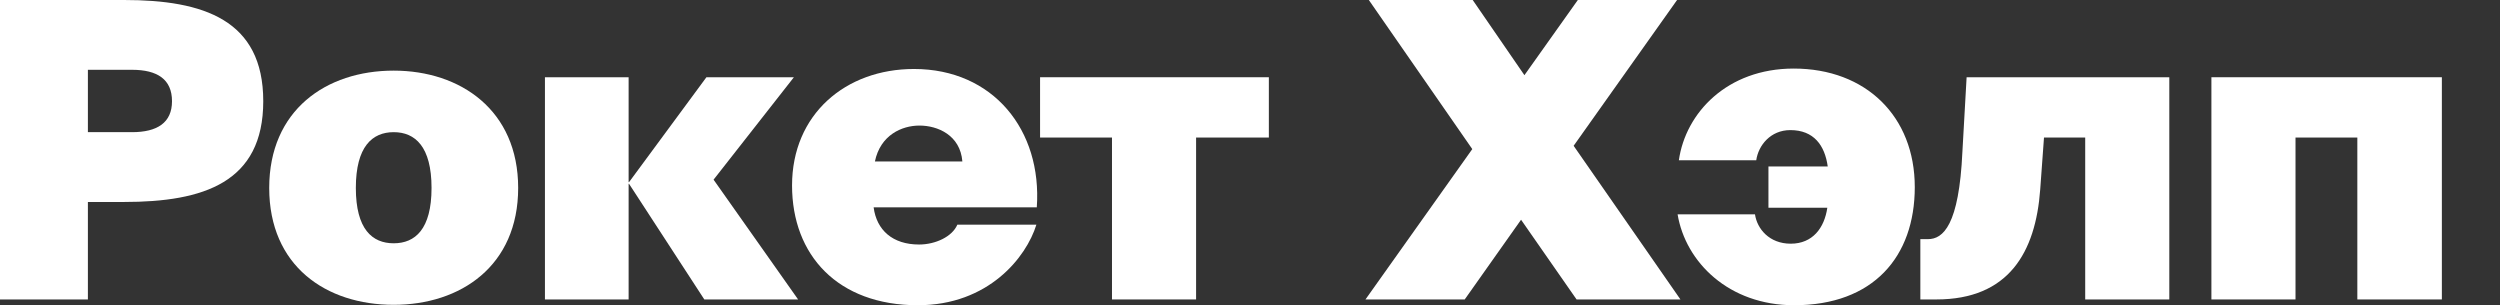 <?xml version="1.0" encoding="UTF-8"?> <svg xmlns="http://www.w3.org/2000/svg" width="172" height="21" viewBox="0 0 172 21" fill="none"><rect x="0" y="0" width="172" height="21" fill="#333333" stroke="none"/> <path d="M0 0V20.602H6.047V13.896H8.535C14.003 13.896 18.112 12.56 18.112 6.962C18.112 1.364 14.003 0 8.535 0H0ZM9.085 4.802C10.821 4.802 11.834 5.456 11.834 6.962C11.834 8.44 10.821 9.093 9.085 9.093H6.047V4.802H9.085Z" fill="white"></path> <path d="M27.086 9.093C28.561 9.093 29.69 10.088 29.69 12.93C29.69 15.771 28.561 16.738 27.086 16.738C25.61 16.738 24.482 15.771 24.482 12.93C24.482 10.088 25.61 9.093 27.086 9.093ZM27.086 20.972C31.686 20.972 35.65 18.3 35.65 12.93C35.65 7.587 31.686 4.859 27.086 4.859C22.428 4.859 18.522 7.587 18.522 12.93C18.522 18.3 22.428 20.972 27.086 20.972Z" fill="white"></path> <path d="M43.249 20.602V12.646H43.278L48.457 20.602H54.909L49.094 12.361L54.62 5.314H48.602L43.278 12.532H43.249V5.314H37.492V20.602H43.249Z" fill="white"></path> <path d="M63.144 21C68.005 21 70.609 17.704 71.303 15.459H65.864C65.516 16.283 64.359 16.823 63.231 16.823C61.408 16.823 60.309 15.828 60.106 14.265H71.332C71.708 8.951 68.323 4.746 62.884 4.746C58.168 4.746 54.493 7.871 54.493 12.759C54.493 17.562 57.647 21 63.144 21ZM63.26 8.639C64.504 8.639 66.066 9.292 66.211 11.111H60.193C60.569 9.292 62.045 8.639 63.26 8.639Z" fill="white"></path> <path d="M82.291 20.602V9.463H87.297V5.314H71.557V9.463H76.505V20.602H82.291Z" fill="white"></path> <path d="M93.944 20.602H100.772L104.649 15.118L108.468 20.602H115.614L108.266 10.031L115.383 0H108.555L104.88 5.172L101.322 0H94.175L101.293 10.258L93.944 20.602Z" fill="white"></path> <path d="M123.434 21C128.873 21 131.737 17.675 131.737 12.873C131.737 8.014 128.381 4.717 123.405 4.717C118.833 4.717 115.969 7.758 115.506 11.026H120.83C120.974 10.003 121.813 8.951 123.173 8.951C124.794 8.951 125.546 10.003 125.748 11.452H121.669V14.294H125.719C125.517 15.686 124.707 16.766 123.202 16.766C121.727 16.766 120.888 15.743 120.743 14.748H115.419C115.969 18.045 118.949 21 123.434 21Z" fill="white"></path> <path d="M133.22 20.602C138.196 20.602 140.048 17.363 140.366 13.043L140.627 9.463H143.462V20.602H149.248V5.314H135.303L135.014 10.429C134.782 15.516 133.683 16.453 132.641 16.453H132.12V20.602H133.22Z" fill="white"></path> <path d="M157.931 20.602V9.463H162.185V20.602H168V5.314H152.145V20.602H157.931Z" fill="white"></path> </svg> 